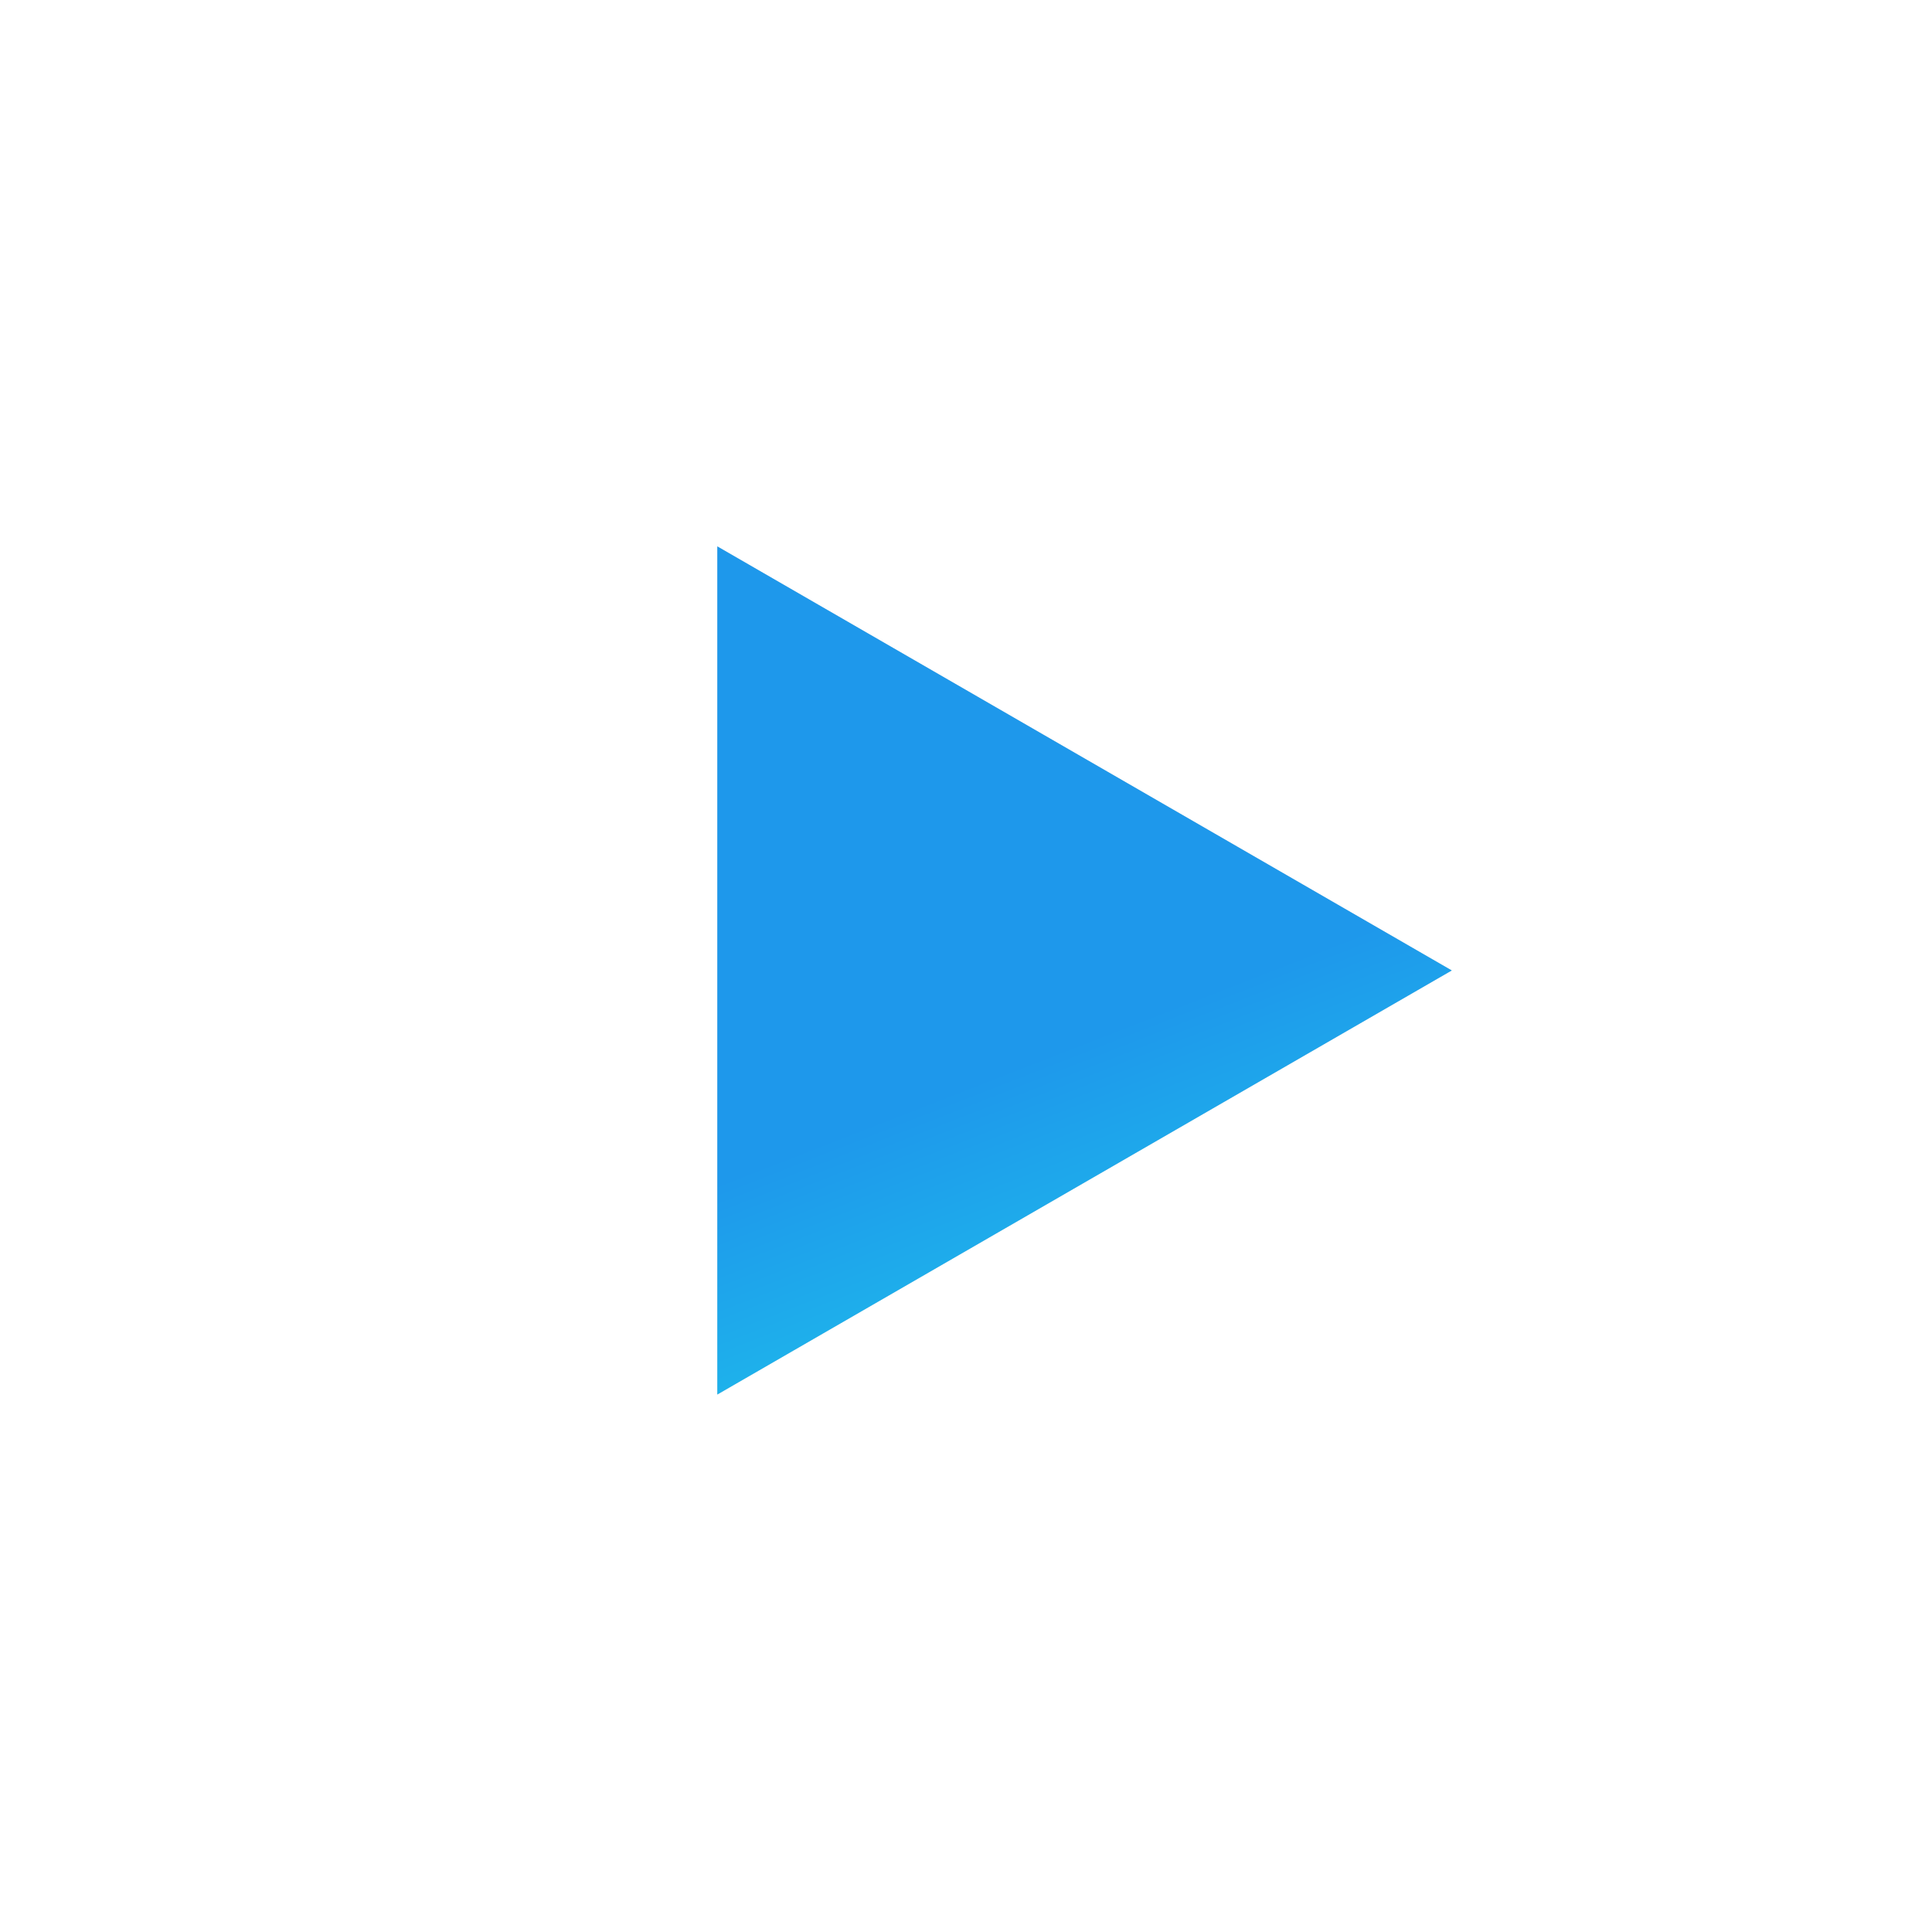 <svg width="36" height="36" viewBox="0 0 36 36" fill="none" xmlns="http://www.w3.org/2000/svg">
<g filter="url(#filter0_b_2013_452)">
<circle cx="18" cy="18" r="18" fill="white" fill-opacity="0.1"/>
</g>
<path d="M27.052 18.083L13.366 25.985L13.366 10.181L27.052 18.083Z" fill="#B4B4B4" fill-opacity="0.5"/>
<path d="M27.052 18.083L13.366 25.985L13.366 10.181L27.052 18.083Z" fill="url(#paint0_linear_2013_452)"/>
<defs>
<filter id="filter0_b_2013_452" x="-44" y="-44" width="124" height="124" filterUnits="userSpaceOnUse" color-interpolation-filters="sRGB">
<feFlood flood-opacity="0" result="BackgroundImageFix"/>
<feGaussianBlur in="BackgroundImageFix" stdDeviation="22"/>
<feComposite in2="SourceAlpha" operator="in" result="effect1_backgroundBlur_2013_452"/>
<feBlend mode="normal" in="SourceGraphic" in2="effect1_backgroundBlur_2013_452" result="shape"/>
</filter>
<linearGradient id="paint0_linear_2013_452" x1="32.831" y1="21.61" x2="30.414" y2="15.407" gradientUnits="userSpaceOnUse">
<stop stop-color="#1EC6EB"/>
<stop offset="1" stop-color="#1E98EB"/>
</linearGradient>
</defs>
</svg>
